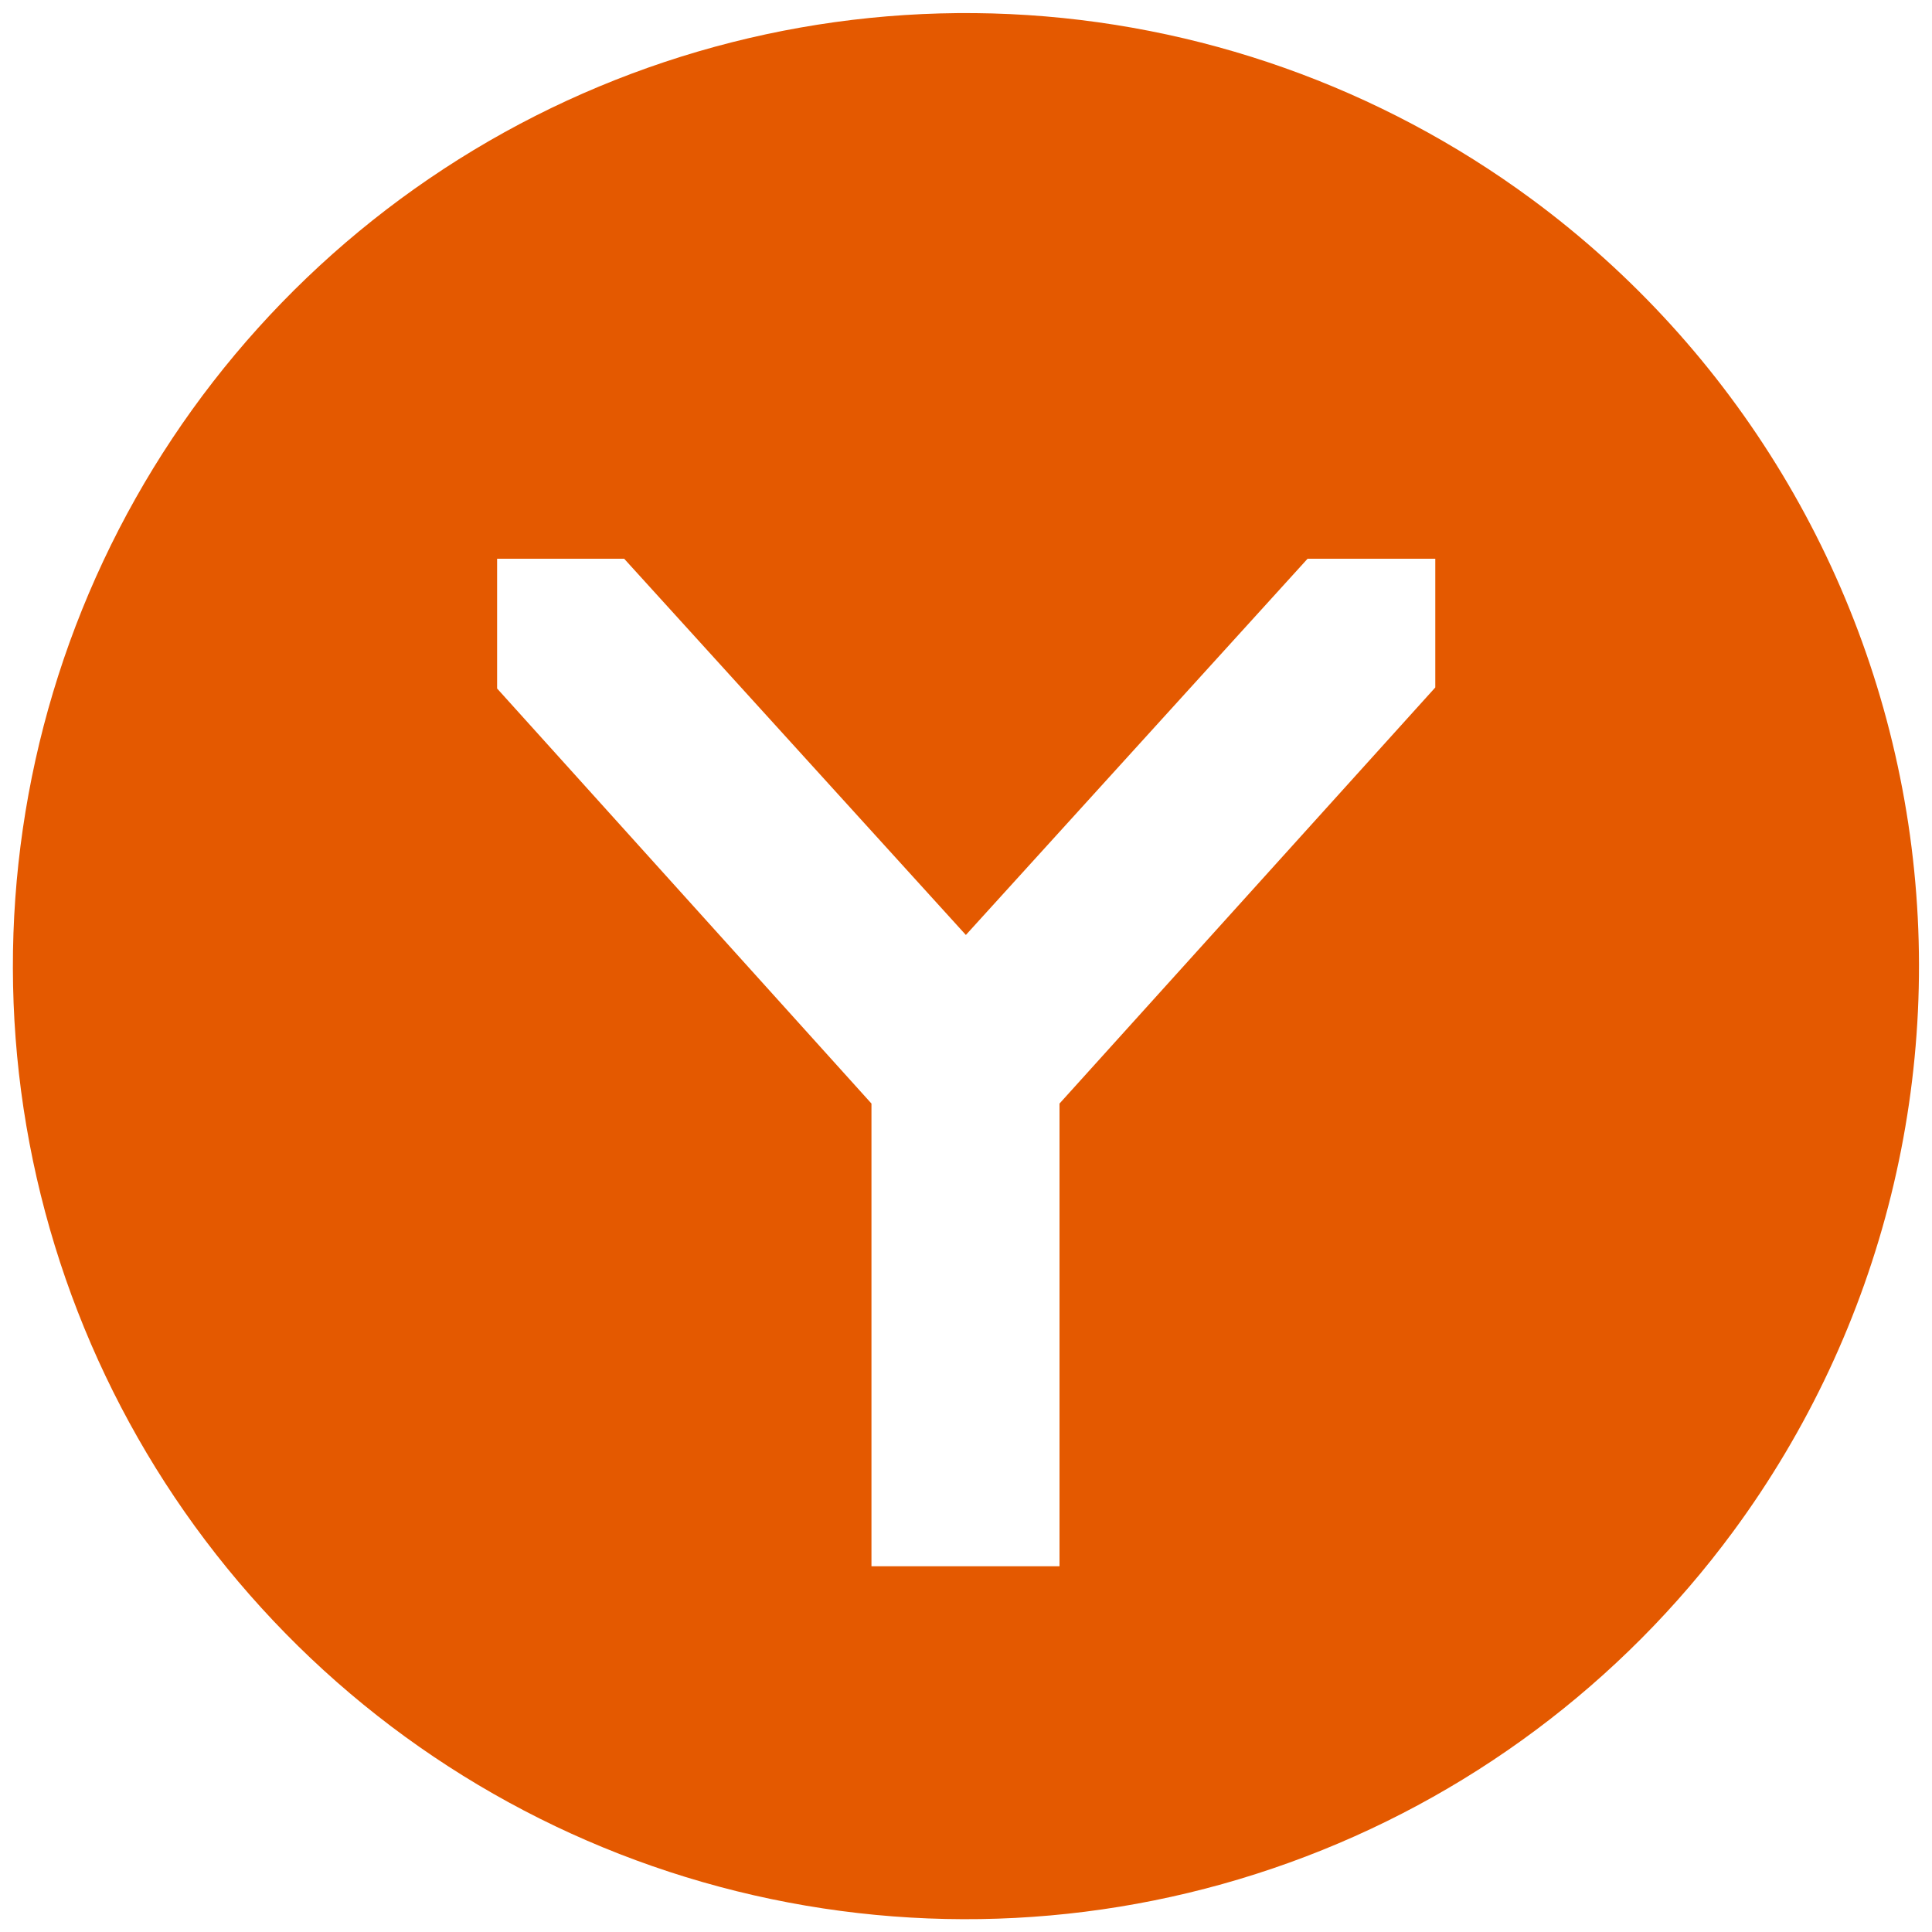 <svg width="30" height="30" viewBox="0 0 30 30" fill="none" xmlns="http://www.w3.org/2000/svg">
<path d="M23.783 3.092C21.428 1.355 18.61 0.355 15.686 0.219C12.762 0.083 9.864 0.818 7.357 2.329C4.851 3.841 2.848 6.061 1.604 8.711C0.36 11.36 -0.071 14.319 0.366 17.213C0.804 20.107 2.089 22.807 4.061 24.97C6.032 27.134 8.601 28.664 11.442 29.367C14.284 30.071 17.27 29.916 20.023 28.922C22.776 27.929 25.173 26.141 26.91 23.785C29.239 20.627 30.218 16.672 29.632 12.791C29.045 8.911 26.942 5.422 23.783 3.092V3.092ZM16.452 17.136V24.321H13.532V17.136L7.719 10.691V8.676H9.692L14.998 14.518L20.304 8.676H22.287V10.675L16.452 17.136Z" fill="#E45900"/>
</svg>
